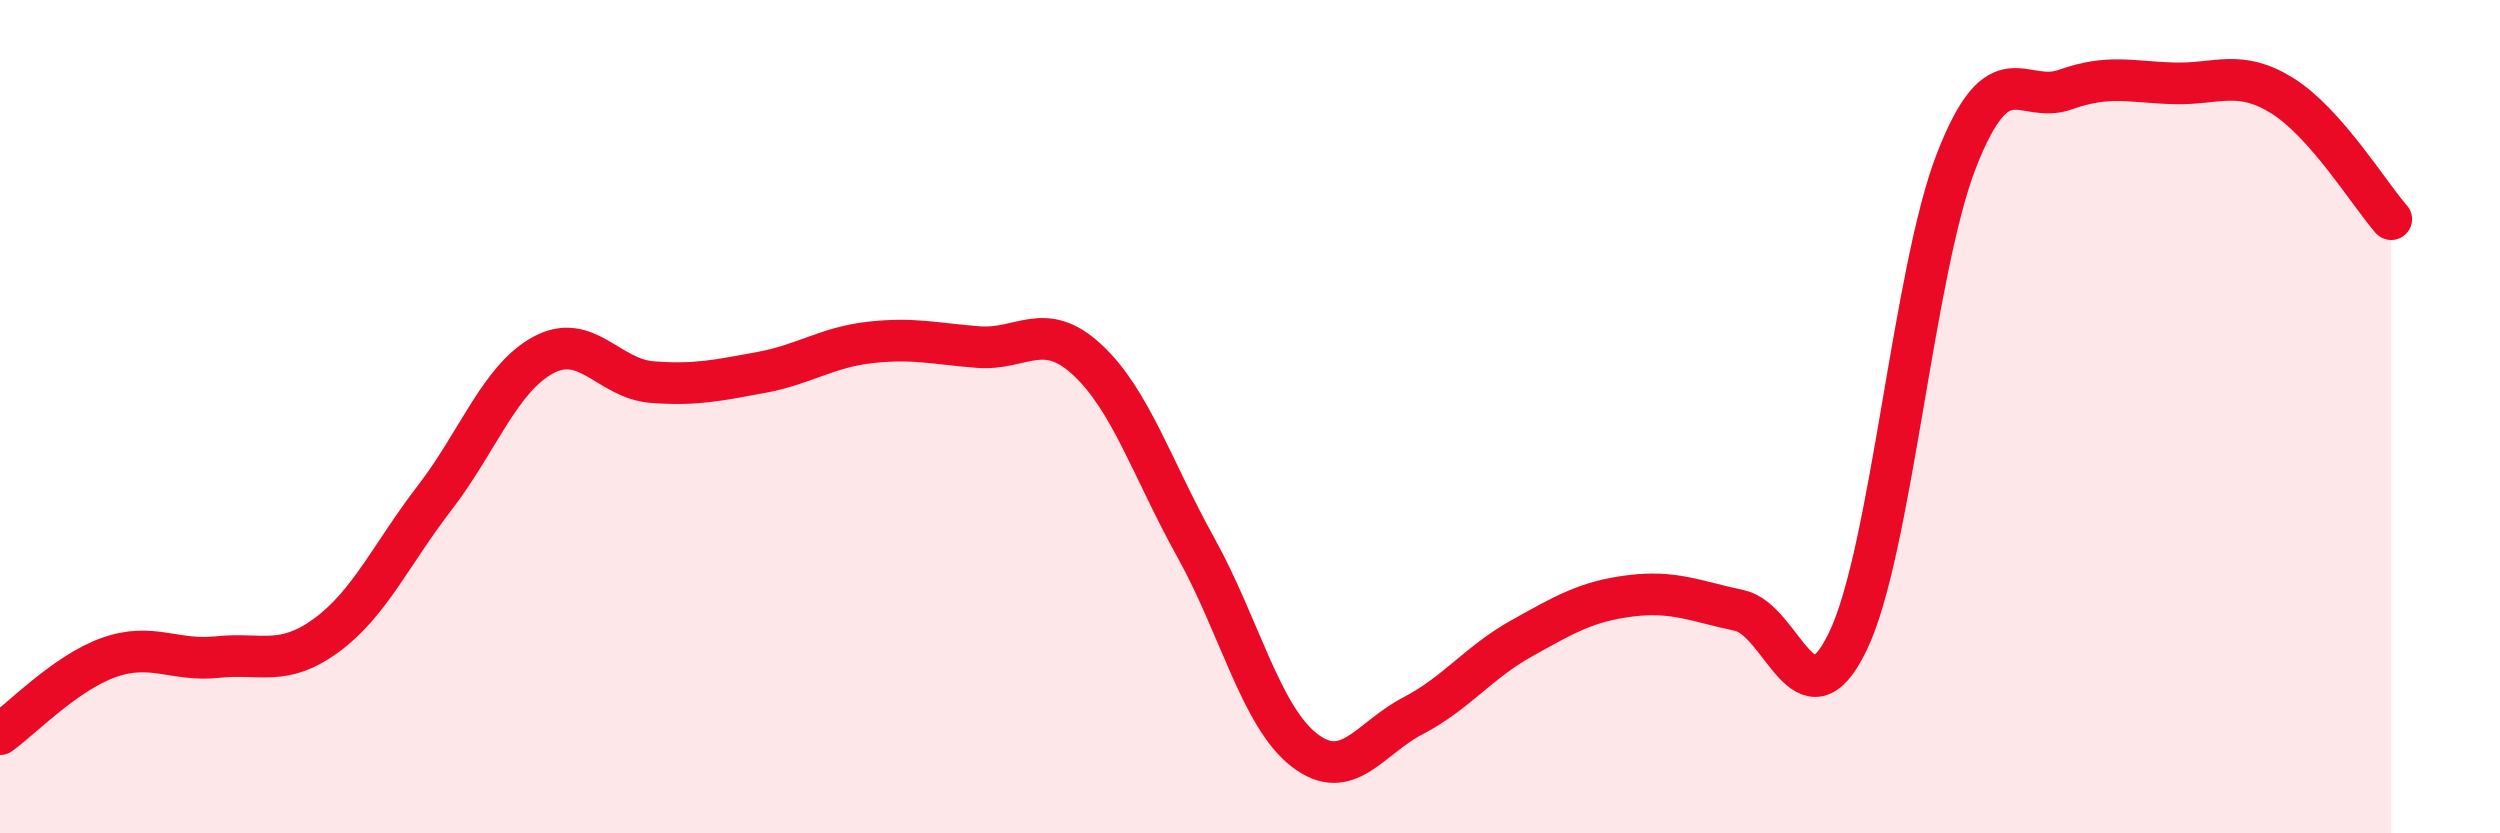 
    <svg width="60" height="20" viewBox="0 0 60 20" xmlns="http://www.w3.org/2000/svg">
      <path
        d="M 0,17.62 C 0.52,17.25 1.57,16.15 2.61,15.78 C 3.65,15.41 4.18,15.88 5.22,15.77 C 6.26,15.66 6.79,16.01 7.83,15.25 C 8.87,14.49 9.39,13.3 10.43,11.95 C 11.47,10.6 12,9.08 13.04,8.52 C 14.08,7.96 14.61,9.09 15.65,9.17 C 16.69,9.25 17.22,9.13 18.26,8.94 C 19.3,8.75 19.83,8.34 20.87,8.22 C 21.91,8.1 22.44,8.25 23.48,8.33 C 24.52,8.41 25.05,7.67 26.09,8.63 C 27.13,9.59 27.66,11.27 28.7,13.14 C 29.74,15.01 30.26,17.19 31.3,18 C 32.34,18.81 32.87,17.72 33.91,17.18 C 34.95,16.64 35.48,15.9 36.52,15.32 C 37.56,14.74 38.09,14.43 39.13,14.3 C 40.17,14.17 40.7,14.43 41.74,14.65 C 42.78,14.87 43.31,17.55 44.35,15.39 C 45.39,13.23 45.92,6.49 46.96,3.84 C 48,1.19 48.53,2.52 49.57,2.15 C 50.61,1.78 51.13,1.97 52.17,2 C 53.21,2.03 53.74,1.65 54.78,2.3 C 55.82,2.95 56.87,4.67 57.39,5.26L57.39 20L0 20Z"
        fill="#EB0A25"
        opacity="0.1"
        stroke-linecap="round"
        stroke-linejoin="round"
      />
      <path
        d="M 0,17.62 C 0.52,17.25 1.57,16.15 2.61,15.78 C 3.65,15.41 4.18,15.88 5.22,15.77 C 6.26,15.66 6.79,16.01 7.83,15.25 C 8.87,14.49 9.39,13.3 10.43,11.95 C 11.47,10.6 12,9.08 13.04,8.52 C 14.08,7.96 14.61,9.09 15.65,9.17 C 16.69,9.25 17.22,9.13 18.26,8.94 C 19.3,8.75 19.83,8.34 20.87,8.22 C 21.91,8.1 22.44,8.25 23.48,8.33 C 24.52,8.41 25.05,7.67 26.09,8.63 C 27.13,9.59 27.66,11.27 28.7,13.14 C 29.74,15.01 30.26,17.19 31.3,18 C 32.34,18.81 32.87,17.72 33.91,17.18 C 34.95,16.64 35.48,15.9 36.52,15.32 C 37.56,14.74 38.09,14.43 39.13,14.3 C 40.17,14.17 40.7,14.43 41.74,14.65 C 42.78,14.87 43.31,17.55 44.35,15.39 C 45.39,13.23 45.92,6.49 46.96,3.84 C 48,1.19 48.53,2.52 49.57,2.15 C 50.61,1.78 51.13,1.97 52.17,2 C 53.21,2.03 53.74,1.65 54.78,2.3 C 55.82,2.95 56.87,4.67 57.39,5.26"
        stroke="#EB0A25"
        stroke-width="1"
        fill="none"
        stroke-linecap="round"
        stroke-linejoin="round"
      />
    </svg>
  